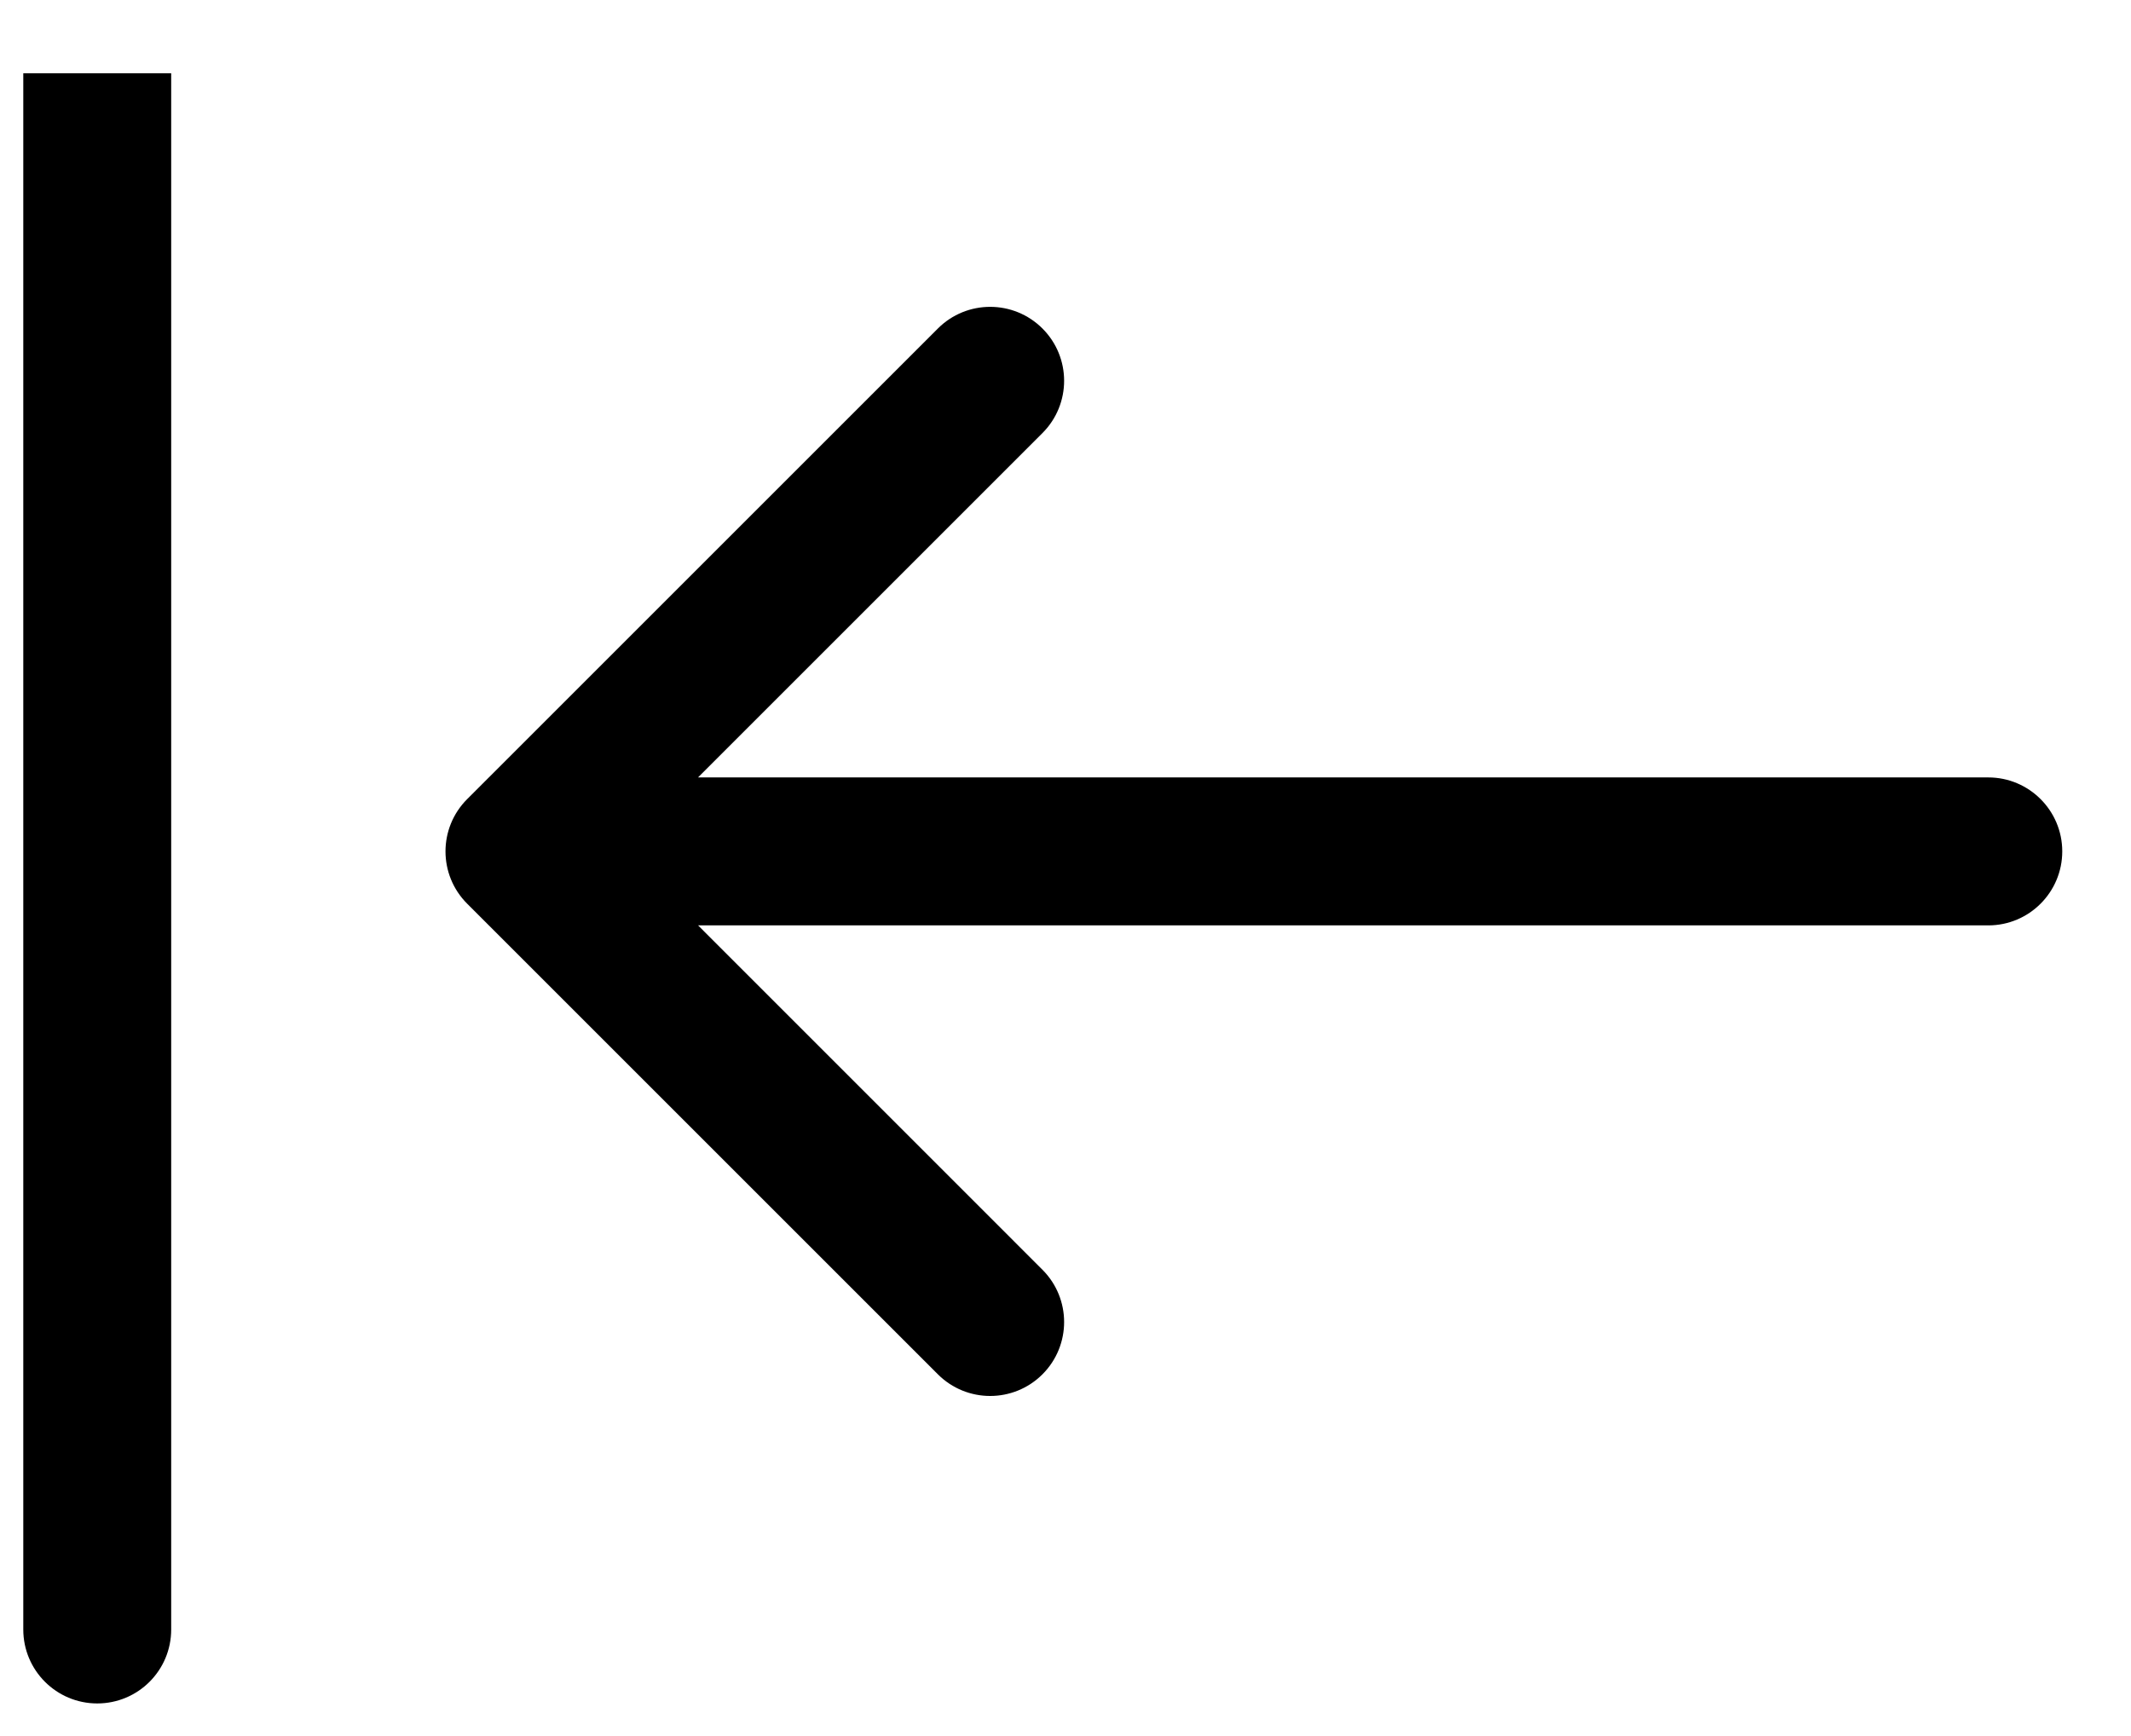 <svg width="27" height="22" viewBox="0 0 27 22" fill="none" xmlns="http://www.w3.org/2000/svg">
<path d="M25.192 11.727C25.709 11.727 26.129 11.307 26.129 10.789C26.129 10.272 25.709 9.852 25.192 9.852V11.727ZM5.919 10.127C5.553 10.493 5.553 11.086 5.919 11.452L11.883 17.416C12.249 17.782 12.842 17.782 13.208 17.416C13.574 17.05 13.574 16.457 13.208 16.091L7.907 10.789L13.208 5.488C13.574 5.122 13.574 4.529 13.208 4.163C12.842 3.797 12.249 3.797 11.883 4.163L5.919 10.127ZM25.192 9.852L6.581 9.852V11.727L25.192 11.727V9.852Z" fill="black"/>
<path d="M0.295 20.65C0.295 21.168 0.715 21.587 1.232 21.587C1.75 21.587 2.169 21.168 2.169 20.65L0.295 20.65ZM0.295 0.929L0.295 20.65L2.169 20.65L2.169 0.929L0.295 0.929Z" fill="black"/>
</svg>
